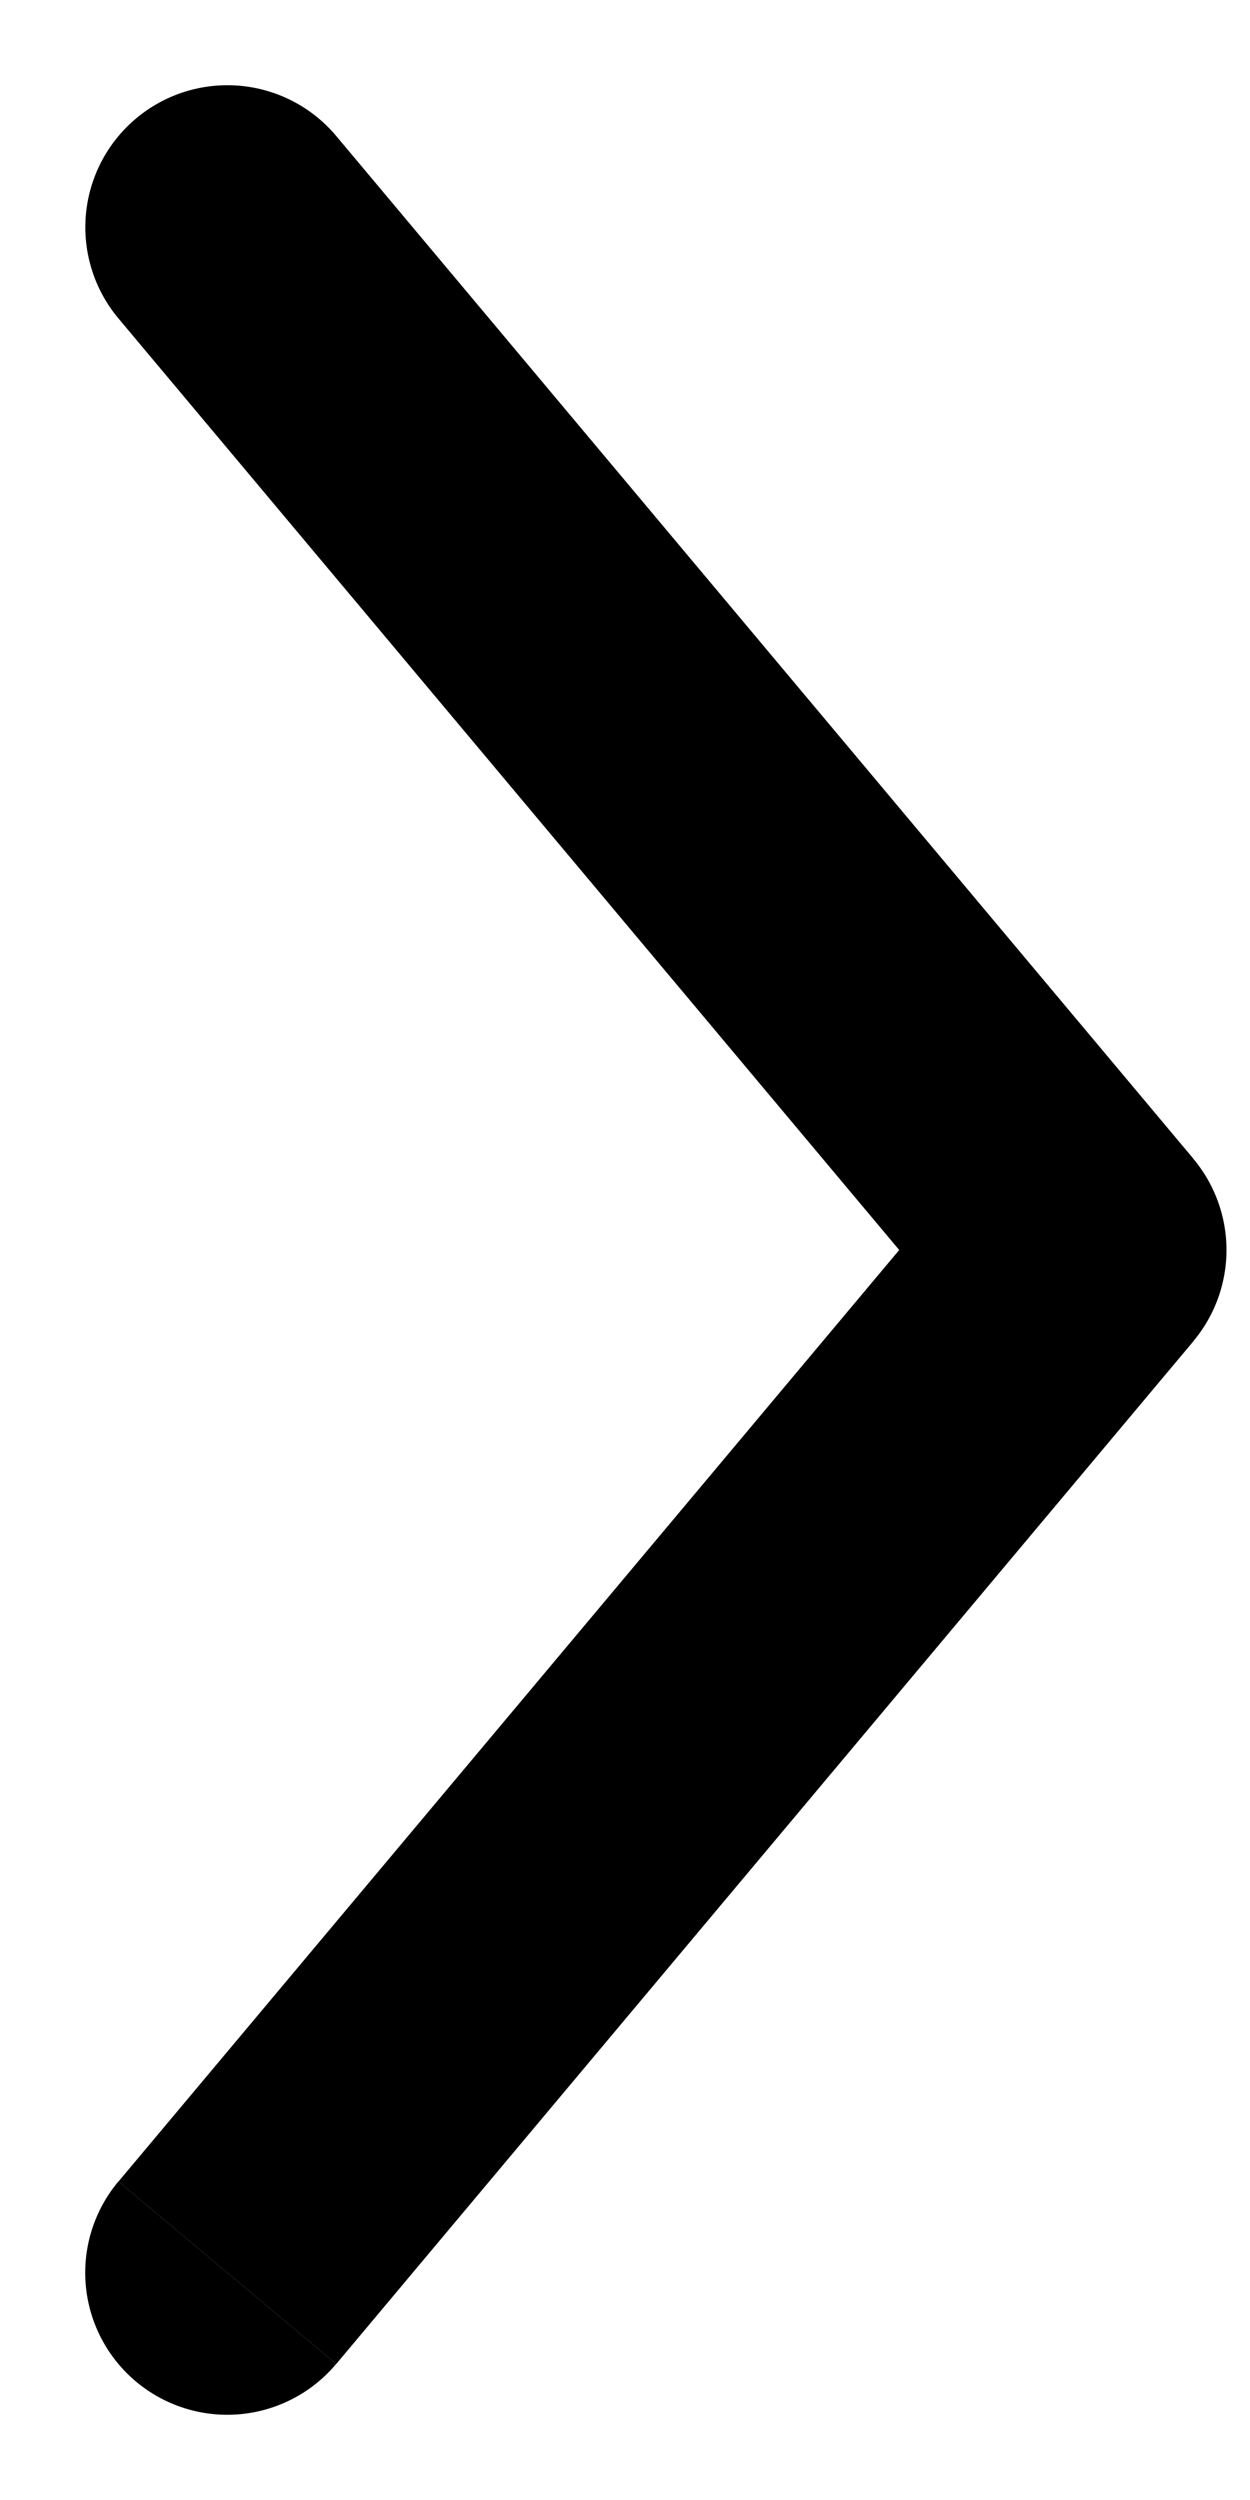 <svg height="22" viewBox="0 0 11 22" width="11" xmlns="http://www.w3.org/2000/svg"><path d="m1.042 19.197a1.25 1.25 0 1 0 1.916 1.606zm8.5-8.197.959.803a1.25 1.25 0 0 0 0-1.606l-.958.803zm-6.583-9.803a1.25 1.25 0 0 0 -1.916 1.606zm0 19.606 7.543-9-1.916-1.606-7.543 9zm7.543-10.606-7.543-9-1.916 1.606 7.543 9z"/></svg>
